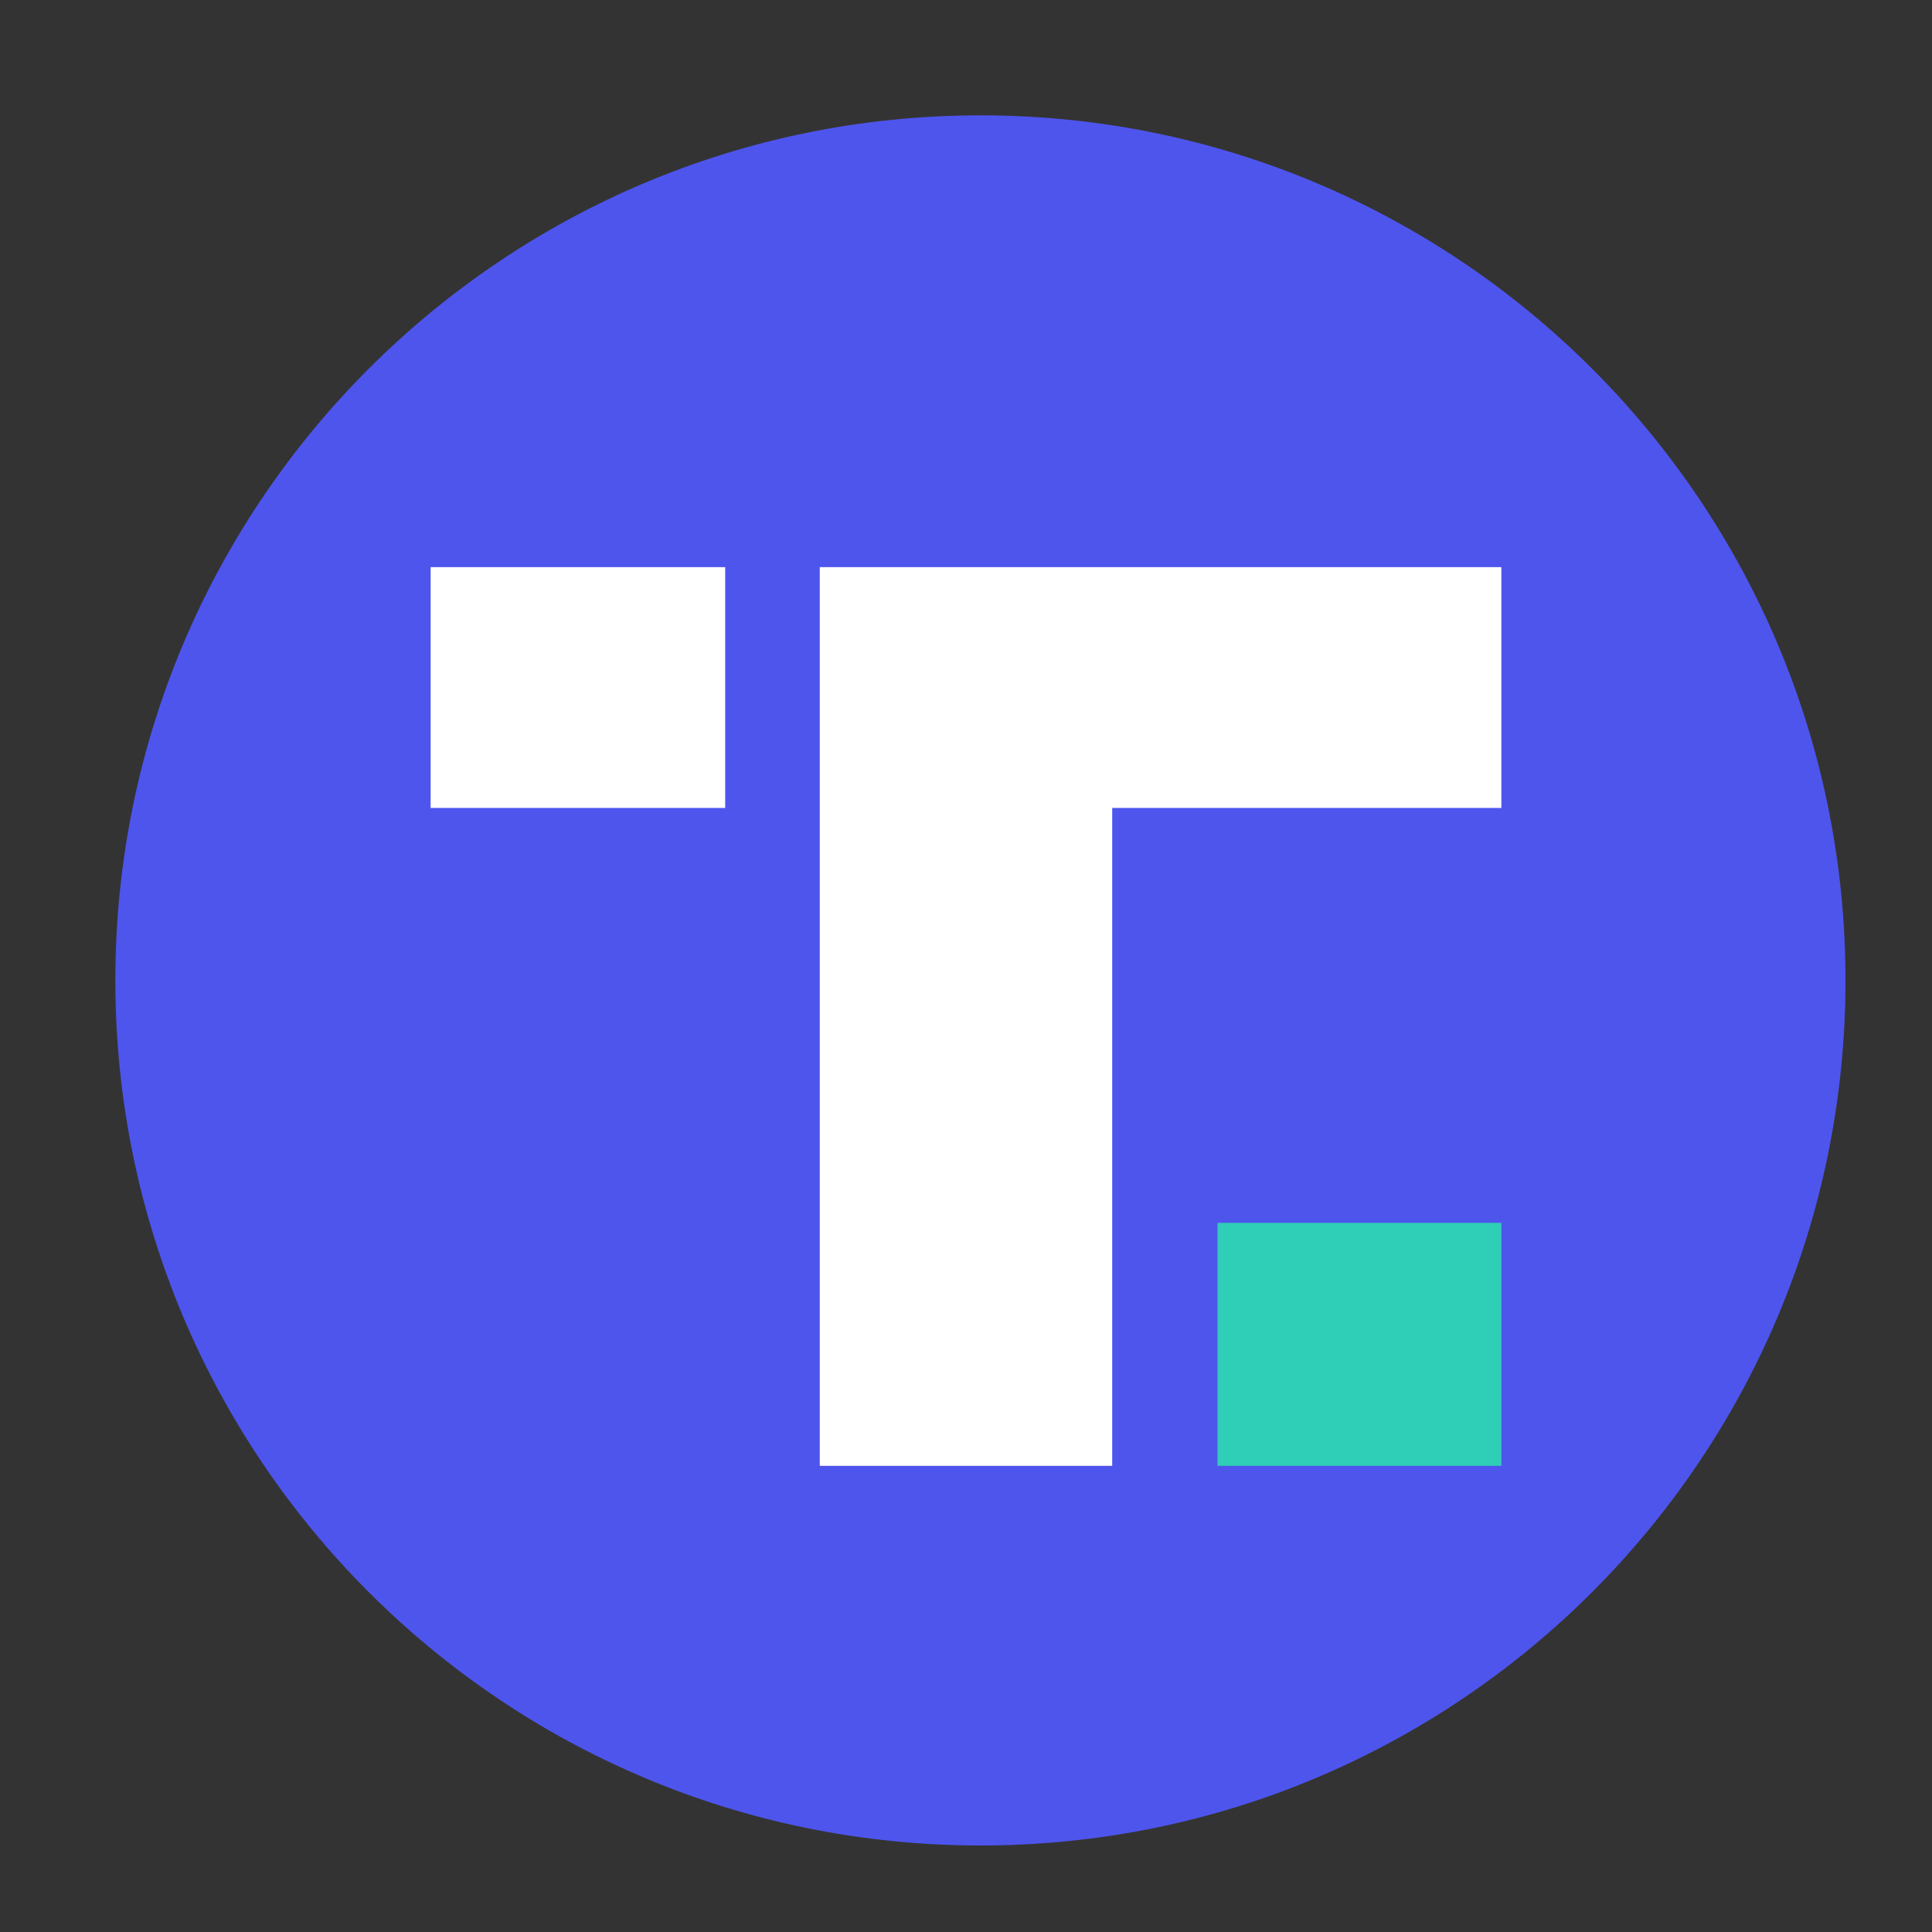 <?xml version="1.0" encoding="utf-8"?>
<!-- Generator: Adobe Illustrator 15.0.0, SVG Export Plug-In . SVG Version: 6.00 Build 0)  -->
<!DOCTYPE svg PUBLIC "-//W3C//DTD SVG 1.1//EN" "http://www.w3.org/Graphics/SVG/1.1/DTD/svg11.dtd">
<svg version="1.1" id="Layer_1" xmlns="http://www.w3.org/2000/svg" xmlns:xlink="http://www.w3.org/1999/xlink" x="0px" y="0px"
	 width="67px" height="67px" viewBox="0 0 67 67" enable-background="new 0 0 67 67" xml:space="preserve">
<rect x="0" y="0" width="67" height="67" fill="#333333" stroke="none"/>
<path fill="#4E55ED" d="M34,64C17.432,64,4,50.568,4,34C4,17.431,17.432,4,34,4c16.568,0,30,13.431,30,30C64,50.568,50.568,64,34,64
	z"/>
<rect x="42.223" y="42.408" fill="#2FCEB6" width="9.844" height="8.426"/>
<rect x="14.934" y="19.668" fill="#FFFFFF" width="10.215" height="8.351"/>
<polygon fill="#FFFFFF" points="52.066,19.668 38.57,19.668 28.429,19.668 28.429,28.019 28.429,50.834 38.57,50.834 38.57,28.019 
	52.066,28.019 "/>
</svg>

